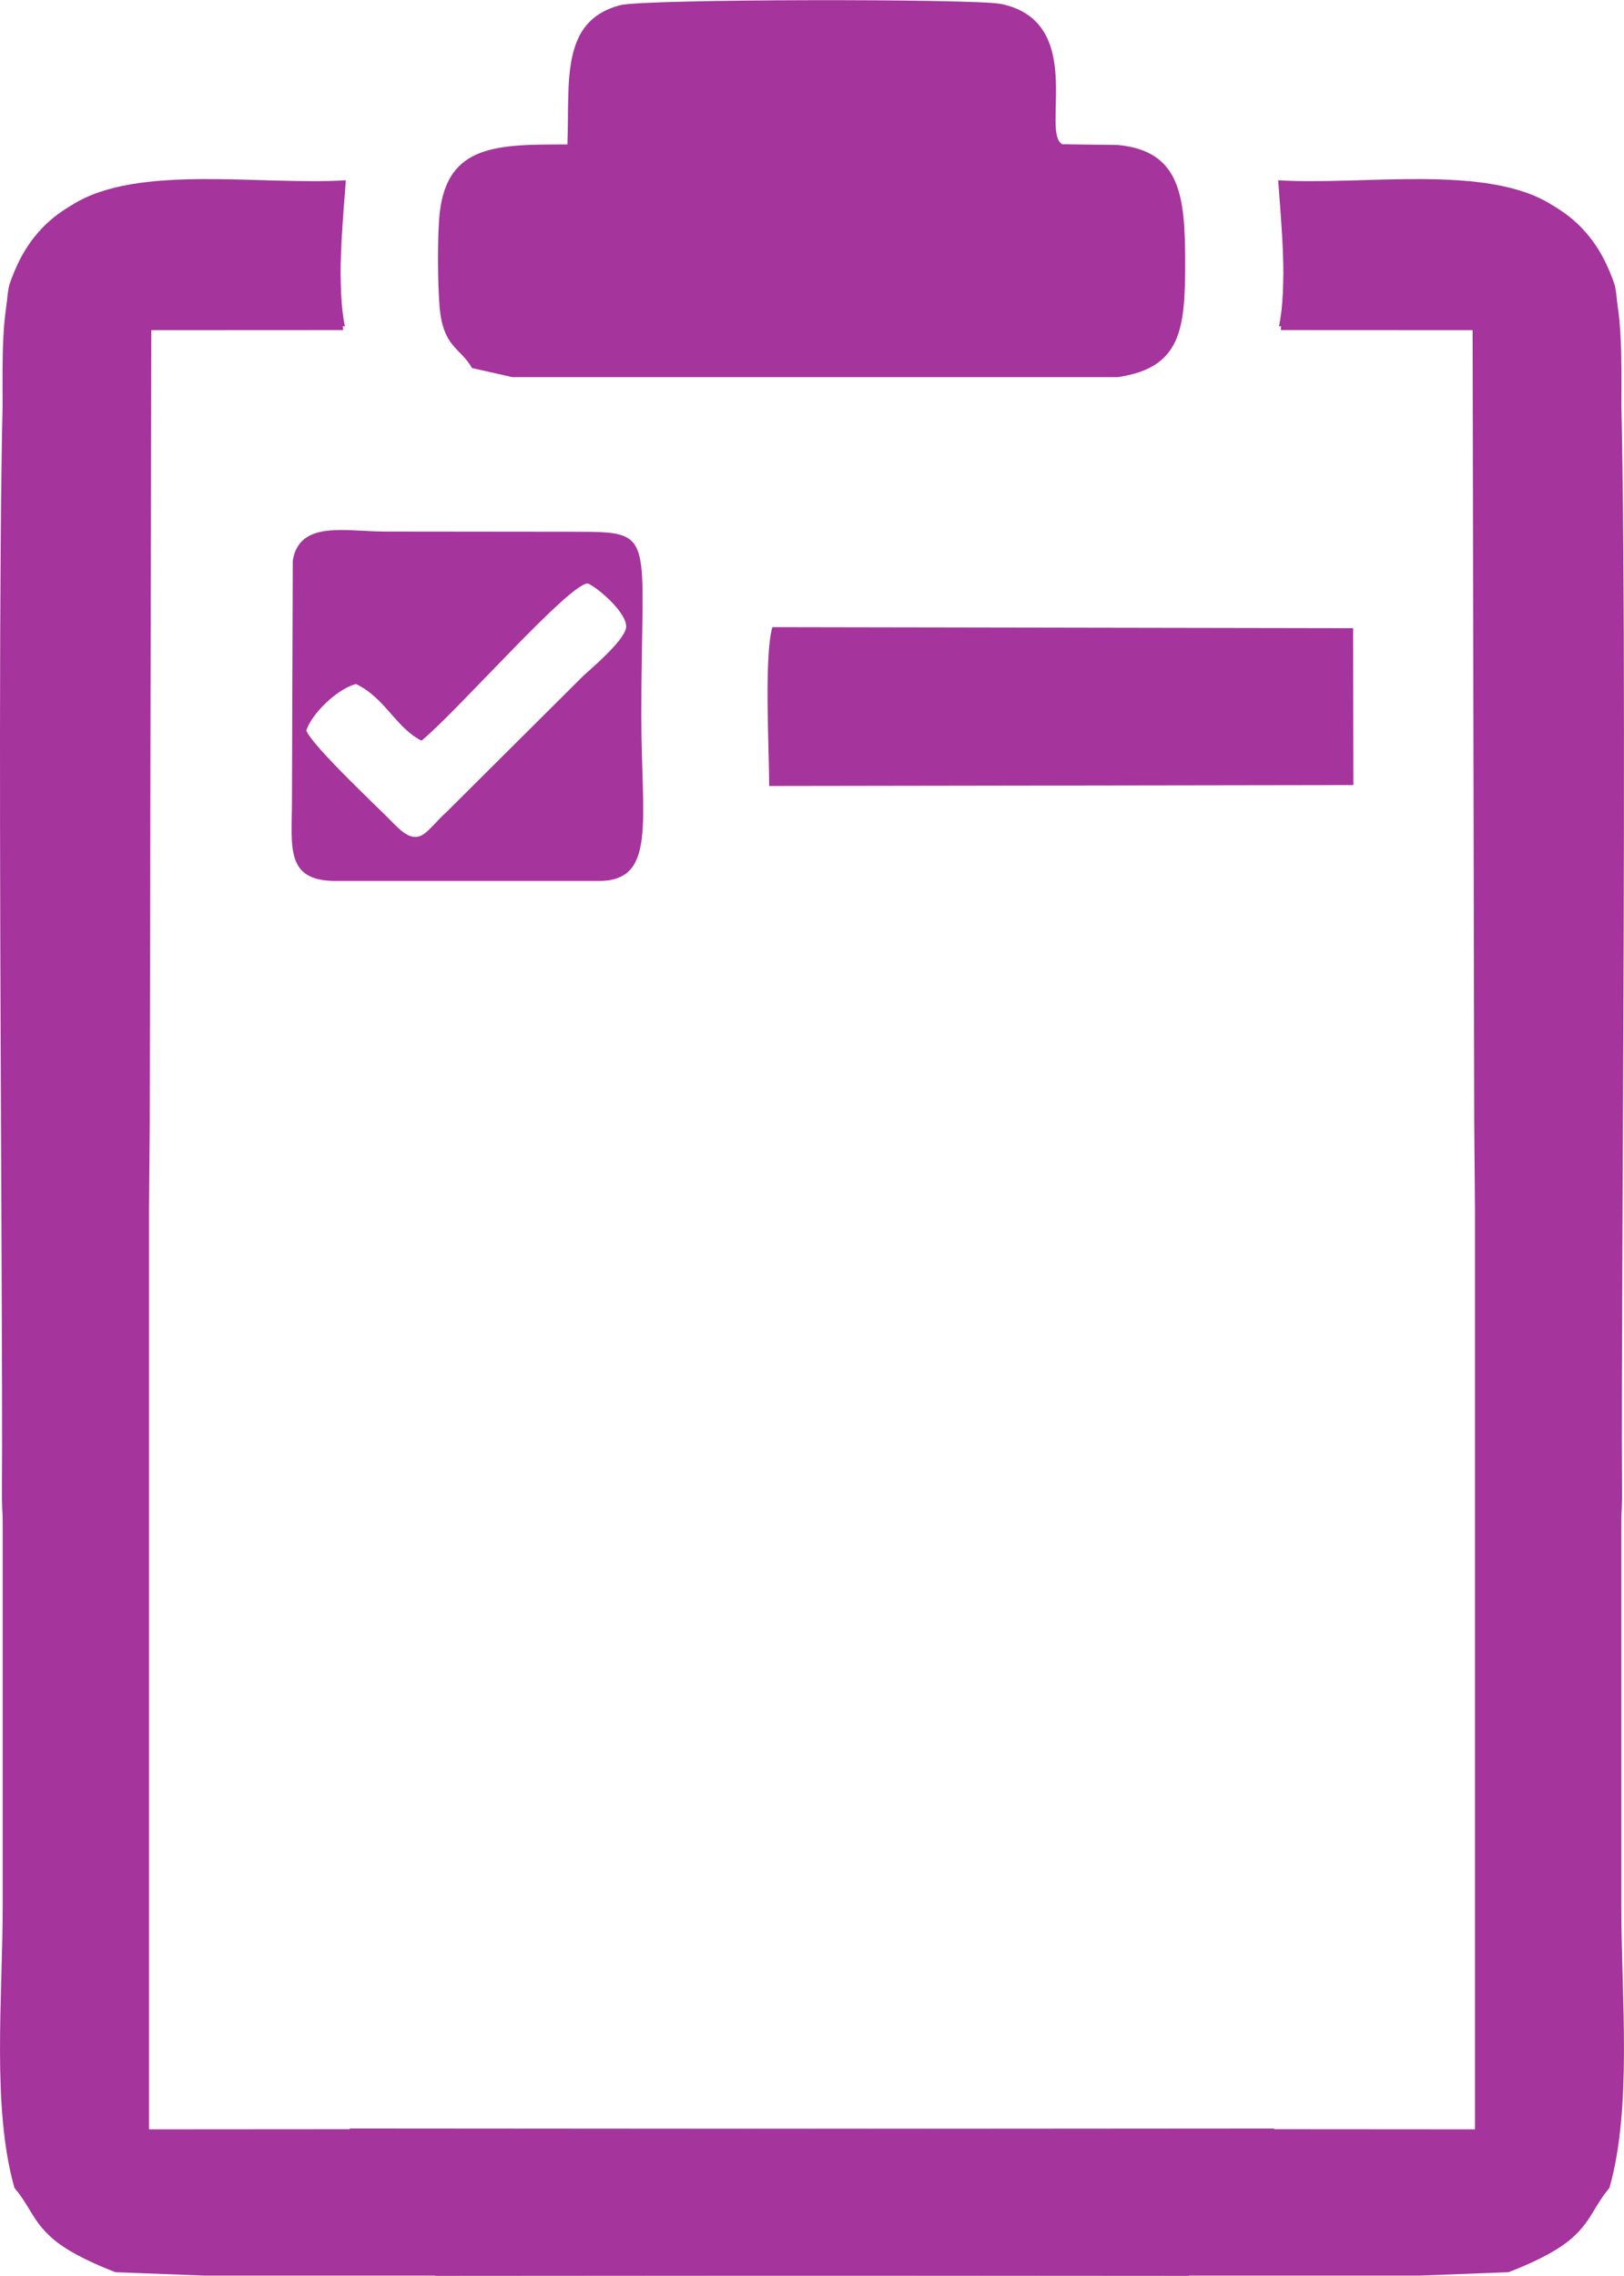 <?xml version="1.0" encoding="UTF-8"?> <!-- Creator: CorelDRAW --> <svg xmlns="http://www.w3.org/2000/svg" xmlns:xlink="http://www.w3.org/1999/xlink" xmlns:xodm="http://www.corel.com/coreldraw/odm/2003" xml:space="preserve" width="1341px" height="1879px" style="shape-rendering:geometricPrecision; text-rendering:geometricPrecision; image-rendering:optimizeQuality; fill-rule:evenodd; clip-rule:evenodd" viewBox="0 0 157.36 220.46"> <defs> <style type="text/css"> <![CDATA[ .fil0 {fill:#A5349C} ]]> </style> </defs> <g id="Слой_x0020_1">  <g id="_105553290973696"> <g> <path class="fil0" d="M1.4 211.94c1.62,1.92 1.82,3.43 4.03,5.19 1.59,1.25 4.04,2.32 5.76,2.98l8.63 0.33 8.31 0 6.36 0 8.31 0 6.36 0 8.31 0 6.36 0 8.3 0 6.37 0 8.3 0 28.37 0.02c0.62,-0.67 0.73,-1.05 1.51,-1.56 1.54,-4.36 4.93,-8.36 6.8,-12.71l-109.04 0.08 0 -74.89 0 -7.34 0 -6.84 0.07 -8.31 0.15 -77.21 18.76 -0.09c-0.83,-3.96 -0.21,-9.95 0.09,-14.14 -8.29,0.51 -20.18,-1.6 -26.48,2.36 -7.44,4.67 -6.77,10.81 -6.77,21.6l0 143.27c0,8.7 -1.07,19.5 1.14,27.26z"></path> <path class="fil0" d="M145.39 168.54c1.76,-2.38 8.26,-14.9 9.38,-15.65 1.71,-4.39 2.45,-2.9 2.4,-8.79 -0.16,-18.74 0.89,-111.86 -0.74,-116.6 -4.51,-13.12 -18.21,-9.09 -32.55,-10 0.71,4.96 0.58,9.51 0.23,14.46l18.98 0.01 0.09 140.39c0.55,-1.05 1.57,-2.81 2.21,-3.82z"></path> </g> <path class="fil0" d="M45.74 35.64l3.9 0.88 7.34 0 7.33 0 7.34 0 7.33 0 7.34 0 7.33 0 7.34 0 7.33 0c6.15,-0.92 6.53,-4.62 6.52,-11.25 -0.02,-6.31 -0.47,-10.66 -6.52,-11.24l-5.38 -0.07c-2.14,-1.09 2.38,-11.85 -5.92,-13.59 -2.47,-0.52 -34.61,-0.5 -36.95,0.12 -5.78,1.54 -4.87,7.31 -5.09,13.49 -6.76,0 -11.62,-0.03 -12.37,6.61 -0.24,2.14 -0.2,6.76 -0.03,8.95 0.32,4.14 1.99,4.06 3.16,6.1z"></path> <path class="fil0" d="M29.68 70.75c0.54,-1.66 3.02,-4.04 4.81,-4.5 2.84,1.35 3.81,4.18 6.35,5.49 3.5,-2.87 14.42,-15.37 16.14,-15.23 1.12,0.53 3.89,2.98 3.68,4.3 -0.22,1.3 -3.41,3.97 -4.11,4.62l-13.23 13.17c-2.13,1.91 -2.63,3.8 -5.15,1.19 -1.47,-1.52 -7.91,-7.52 -8.49,-9.04zm2.85 14.58l25.49 0c5.64,0 4.12,-5.8 4.12,-16.05 0,-17.46 1.55,-17.77 -6.14,-17.78l-18.58 -0.02c-3.86,0.02 -8.38,-1.16 -9.05,2.8l-0.08 23.31c-0.01,4.47 -0.67,7.74 4.24,7.74z"></path> <path class="fil0" d="M74.53 76.13l56.61 -0.09 -0.03 -15.2 -56.27 -0.1c-0.82,2.88 -0.31,11.83 -0.31,15.39z"></path> <g> <path class="fil0" d="M155.95 211.94c-1.61,1.92 -1.81,3.43 -4.02,5.19 -1.59,1.25 -4.04,2.32 -5.76,2.98l-8.63 0.33 -8.31 0 -6.36 0 -8.31 0 -6.36 0 -8.31 0 -6.36 0 -8.31 0 -6.36 0 -8.31 0 -28.36 0.02c-0.63,-0.67 -0.73,-1.05 -1.51,-1.56 -1.54,-4.36 -4.93,-8.36 -6.8,-12.71l109.04 0.08 0 -74.89 0 -7.34 0 -6.84 -0.07 -8.31 -0.16 -77.21 -18.76 -0.09c0.84,-3.96 0.22,-9.95 -0.08,-14.14 8.29,0.51 20.17,-1.6 26.48,2.36 7.44,4.67 6.77,10.81 6.77,21.6l0 143.27c0,8.7 1.07,19.5 -1.15,27.26z"></path> <path class="fil0" d="M11.97 168.54c-1.77,-2.38 -8.26,-14.9 -9.39,-15.65 -1.7,-4.39 -2.44,-2.9 -2.39,-8.79 0.15,-18.74 -0.89,-111.86 0.74,-116.6 4.51,-13.12 18.21,-9.09 32.55,-10 -0.71,4.96 -0.58,9.51 -0.24,14.46l-18.97 0.01 -0.1 140.39c-0.54,-1.05 -1.56,-2.81 -2.2,-3.82z"></path> </g> </g> </g> </svg> 